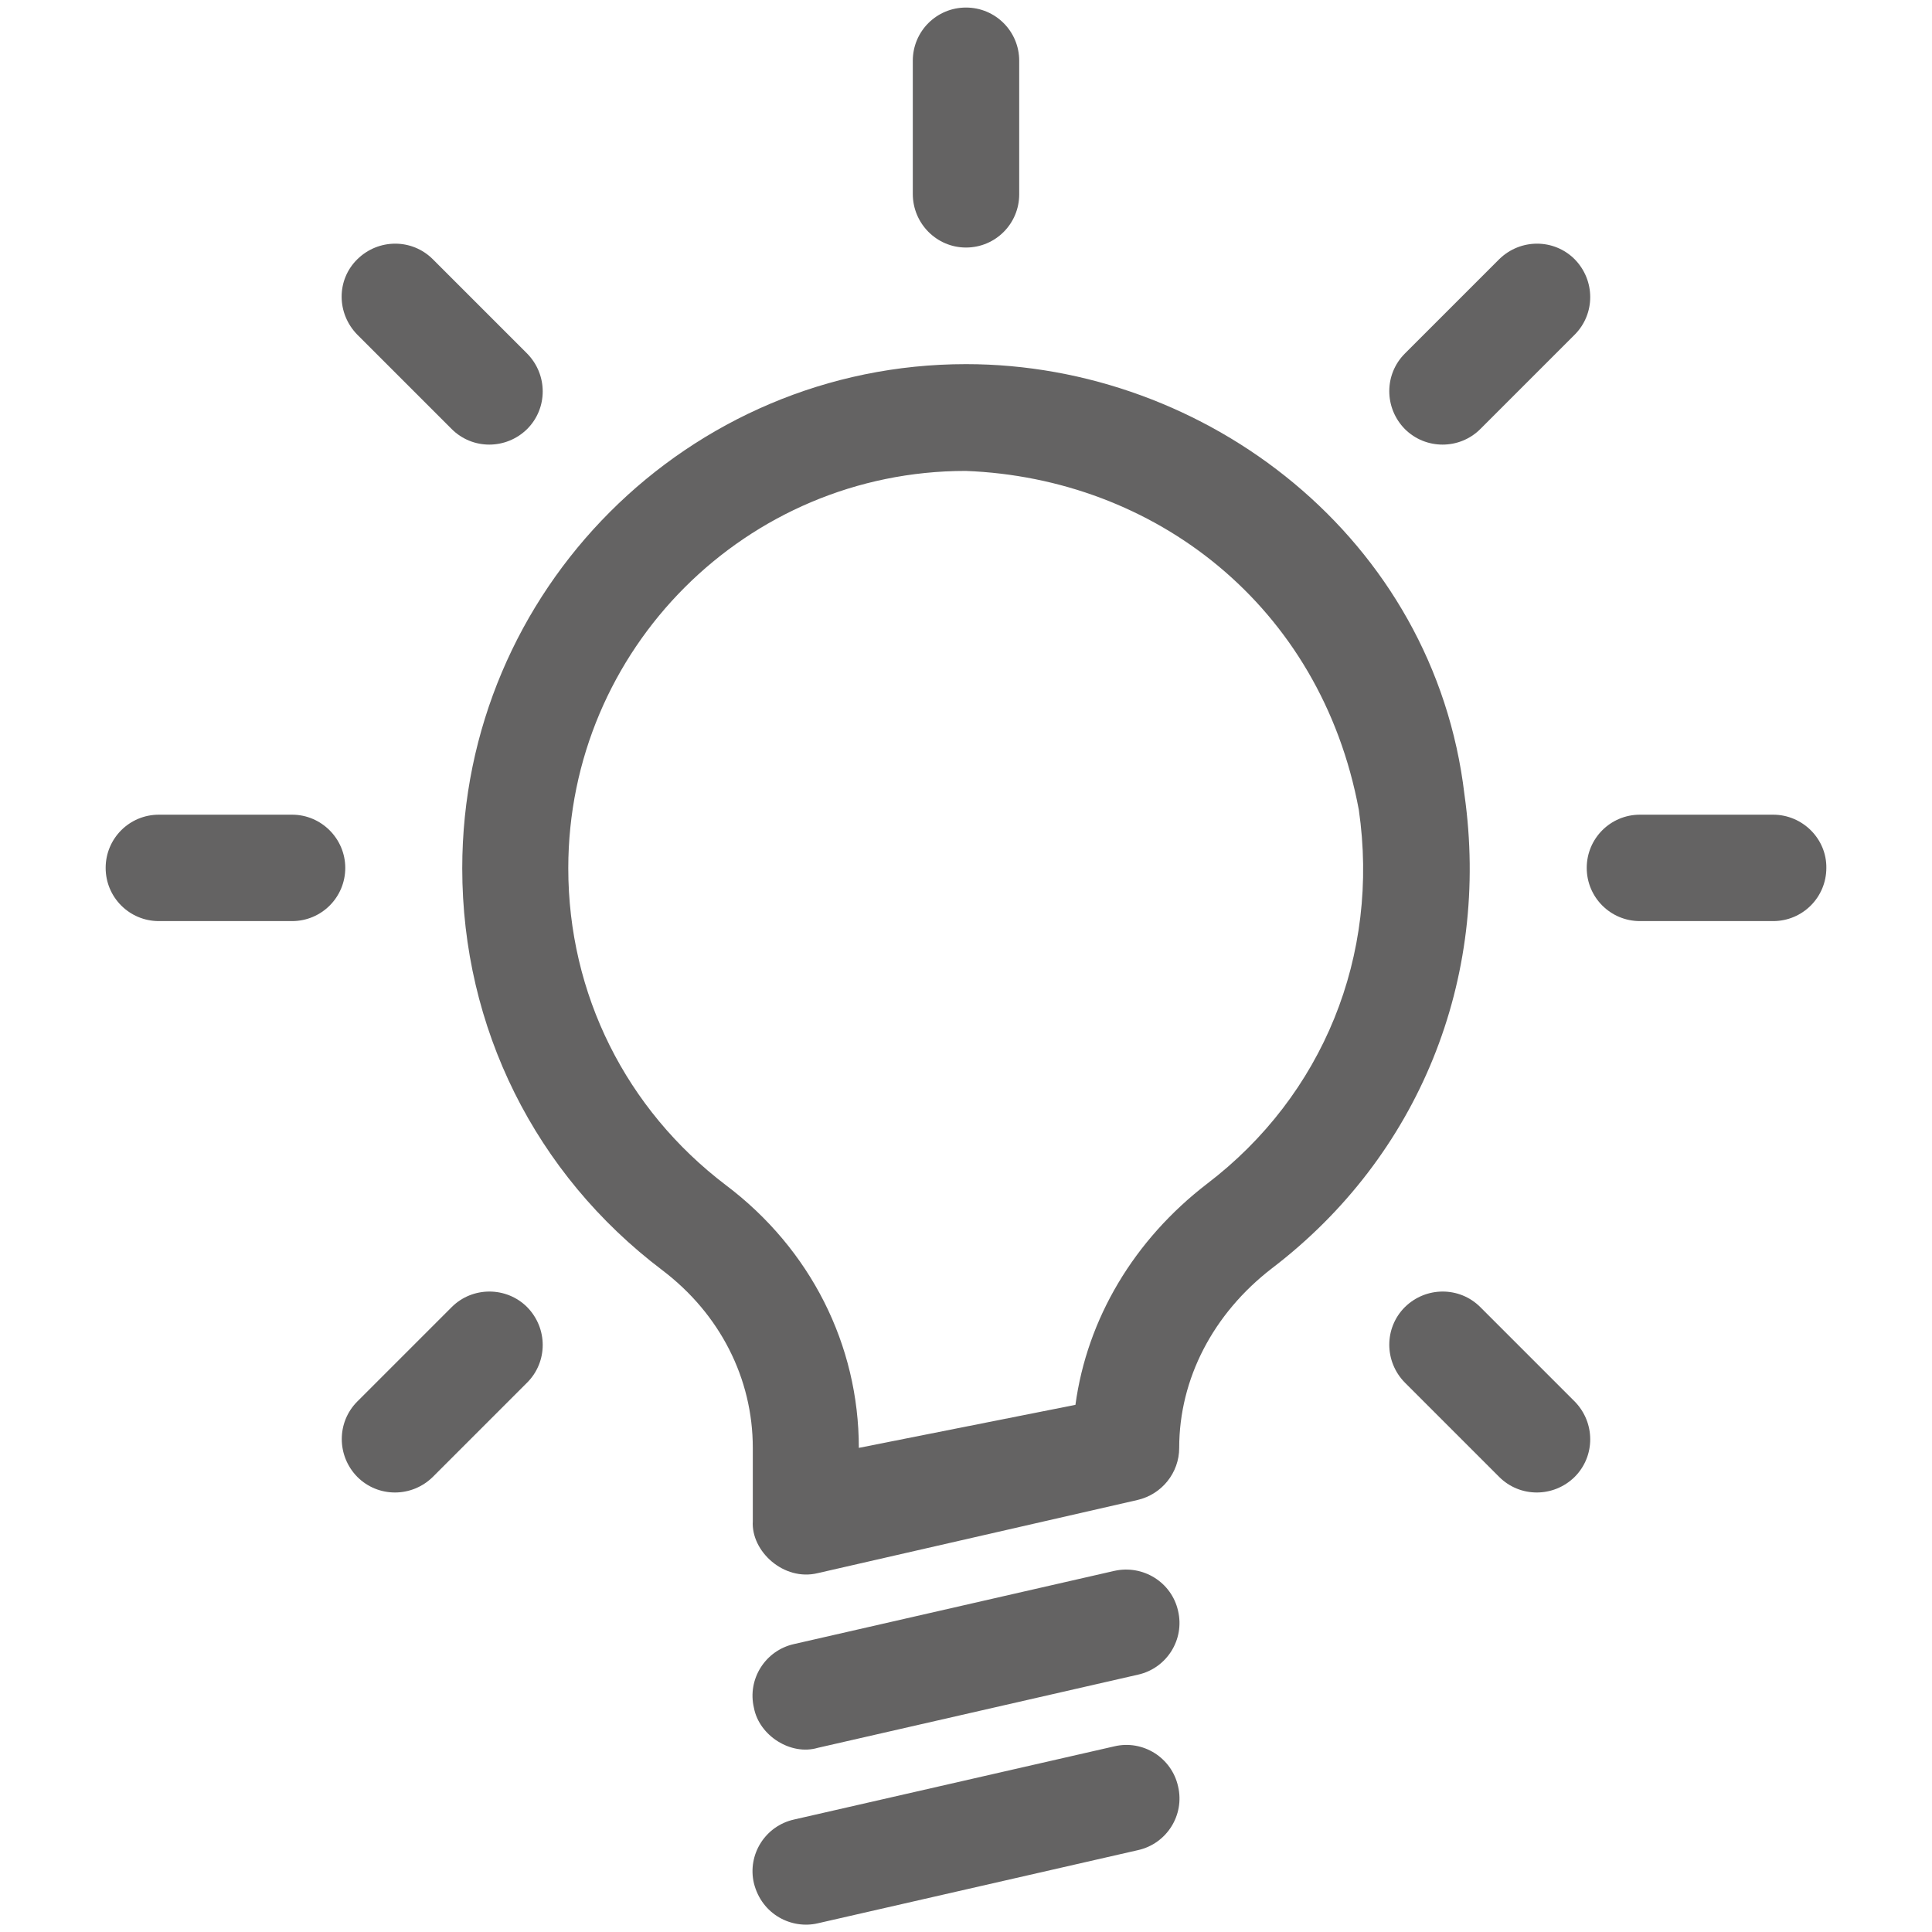 <svg fill="#646363" xmlns="http://www.w3.org/2000/svg" xmlns:xlink="http://www.w3.org/1999/xlink" version="1.1" x="0px" y="0px" viewBox="0 0 512 512" enable-background="new 0 0 512 512" xml:space="preserve"><g><path d="M392.3,113.7l25-25c5.5-5.5,5.5-14.4,0-20c-5.5-5.5-14.4-5.5-20,0l-25,25c-5.5,5.5-5.5,14.4,0,20   C377.8,119.2,386.8,119.2,392.3,113.7z"></path><path d="M392.3,346.4c-5.5-5.5-14.4-5.5-20,0c-5.5,5.5-5.5,14.4,0,20l25,25c5.5,5.5,14.4,5.5,20,0c5.5-5.5,5.5-14.4,0-20   L392.3,346.4z"></path><path d="M119.7,113.7c5.5,5.5,14.4,5.5,20,0c5.5-5.5,5.5-14.4,0-20l-25-25c-5.5-5.5-14.4-5.5-20,0s-5.5,14.4,0,20L119.7,113.7z"></path><path d="M388.1,210.6c-8-67.9-68.4-114.1-132.1-114.1c-73.6,0-133.5,59.9-133.5,133.6c0,42.2,19.3,81,53,106.5   c15.3,11.6,24,28.7,24,47.1v19.4c-0.5,8,8.2,16,17.2,13.8l84.8-19.4c6.4-1.5,11-7.2,11-13.8c0-18.3,9-35.6,24.6-47.6   C376,306.4,395,259.5,388.1,210.6z M319.9,313.7c-19.4,14.9-31.8,35.8-34.9,58.6l-57.4,11.4c0-27.3-12.8-52.7-35.2-69.6   c-26.5-20.1-41.8-50.7-41.8-84c0-58.1,47.2-105.3,105.3-105.3c50,1.9,94.1,35.6,104.2,89.8C365.7,253.2,350.6,290.3,319.9,313.7z"></path><path d="M216.7,463.2l84.9-19.4c7.6-1.7,12.4-9.3,10.6-16.9c-1.7-7.6-9.3-12.3-16.9-10.6l-84.9,19.4c-7.6,1.7-12.4,9.3-10.6,16.9   C201.2,460,209.6,465.3,216.7,463.2z"></path><path d="M295.3,462.8l-84.9,19.4c-7.6,1.7-12.4,9.3-10.6,16.9c2.1,8.3,10,12.2,16.9,10.6l84.9-19.4c7.6-1.7,12.4-9.3,10.6-16.9   C310.5,465.8,302.9,461,295.3,462.8z"></path><path d="M256,65.6c7.8,0,14.1-6.3,14.1-14.1V16.1C270.1,8.3,263.8,2,256,2c-7.8,0-14.1,6.3-14.1,14.1v35.3   C241.9,59.2,248.2,65.6,256,65.6z"></path><path d="M469.9,215.9h-35.3c-7.8,0-14.1,6.3-14.1,14.1c0,7.8,6.3,14.1,14.1,14.1h35.3c7.8,0,14.1-6.3,14.1-14.1   C484.1,222.3,477.7,215.9,469.9,215.9z"></path><path d="M77.4,215.9H42.1c-7.8,0-14.1,6.3-14.1,14.1c0,7.8,6.3,14.1,14.1,14.1h35.3c7.8,0,14.1-6.3,14.1-14.1   C91.5,222.3,85.2,215.9,77.4,215.9z"></path><path d="M119.7,346.4l-25,25c-5.5,5.5-5.5,14.4,0,20c5.5,5.5,14.4,5.5,20,0l25-25c5.5-5.5,5.5-14.4,0-20   C134.2,340.9,125.2,340.9,119.7,346.4z"></path></g></svg>